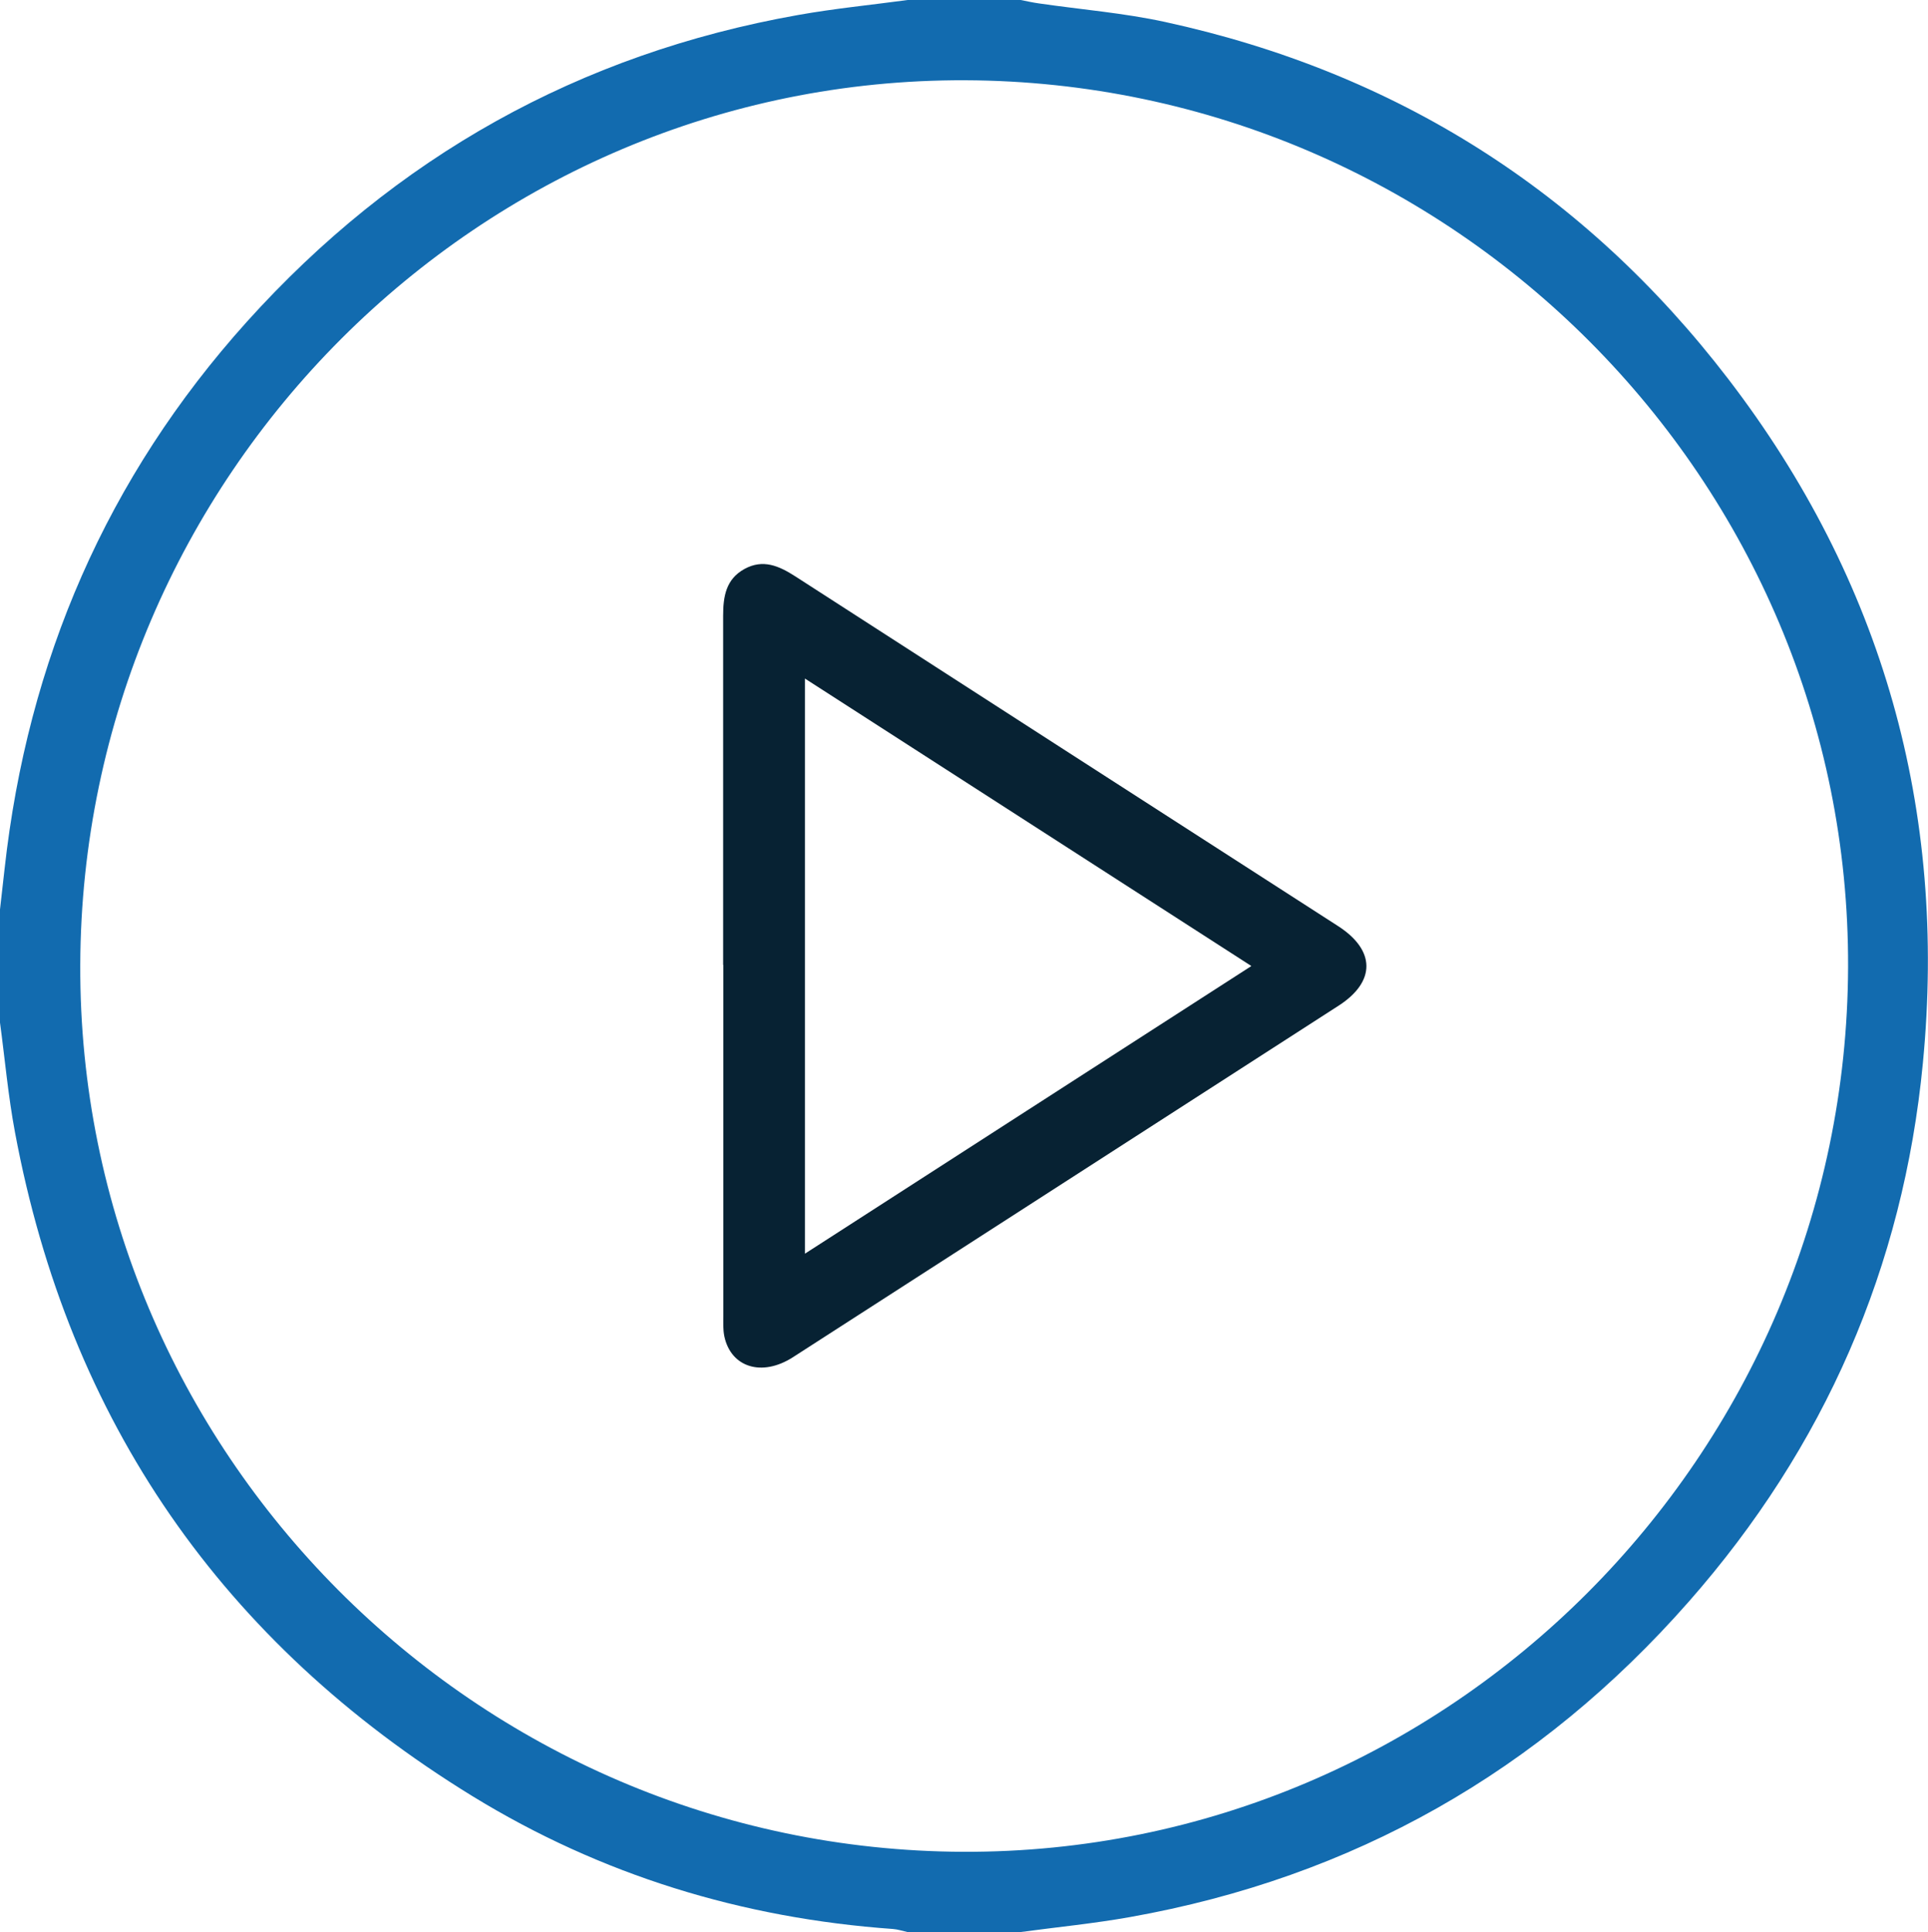 <?xml version="1.0" encoding="UTF-8"?>
<svg id="katman_2" xmlns="http://www.w3.org/2000/svg" viewBox="0 0 113.15 113.39">
  <defs>
    <style>
      .cls-1 {
        fill: #072233;
      }

      .cls-2 {
        fill: #126baf;
      }
    </style>
  </defs>
  <g id="katman_1">
    <g>
      <path class="cls-2" d="M53.27,0c2.21,0,4.42,0,6.63,0,.36.07.71.15,1.07.2,2.47.36,4.98.56,7.41,1.09,13.55,2.95,24.61,9.95,33.04,20.94,9.08,11.84,12.86,25.32,11.43,40.15-1.15,11.98-5.78,22.56-13.73,31.6-8.77,9.98-19.71,16.19-32.8,18.52-2.13.38-4.29.59-6.43.88h-6.63c-.28-.06-.57-.16-.85-.18-8.85-.63-17.13-3.16-24.69-7.8C13.07,96.4,4.05,83.42.88,66.45.48,64.32.29,62.16,0,60.01c0-2.21,0-4.43,0-6.64.09-.8.18-1.59.27-2.39,1.35-12.2,6-22.96,14.21-32.09C23.2,9.21,33.99,3.16,46.84.88c2.13-.38,4.29-.59,6.43-.88ZM56.64,4.71c-28.48-.1-51.83,23.24-51.93,51.92-.1,28.54,23.2,51.93,51.82,52.04,28.48.1,51.83-23.24,51.93-51.92.1-28.54-23.2-51.93-51.82-52.04Z"/>
      <path class="cls-1" d="M42.44,56.62c0-6.83,0-13.65,0-20.48,0-1.13.16-2.15,1.25-2.75,1.09-.6,2.03-.18,2.98.43,10.61,6.85,21.23,13.68,31.85,20.52,2.21,1.42,2.23,3.26.05,4.67-10.68,6.88-21.36,13.76-32.04,20.64-1.81,1.16-3.63.6-4.02-1.23-.08-.39-.06-.81-.06-1.21,0-6.86,0-13.73,0-20.59ZM73.44,56.69c-8.84-5.69-17.48-11.26-26.2-16.87v33.75c8.76-5.65,17.39-11.2,26.2-16.88Z"/>
    </g>
  </g>
</svg>